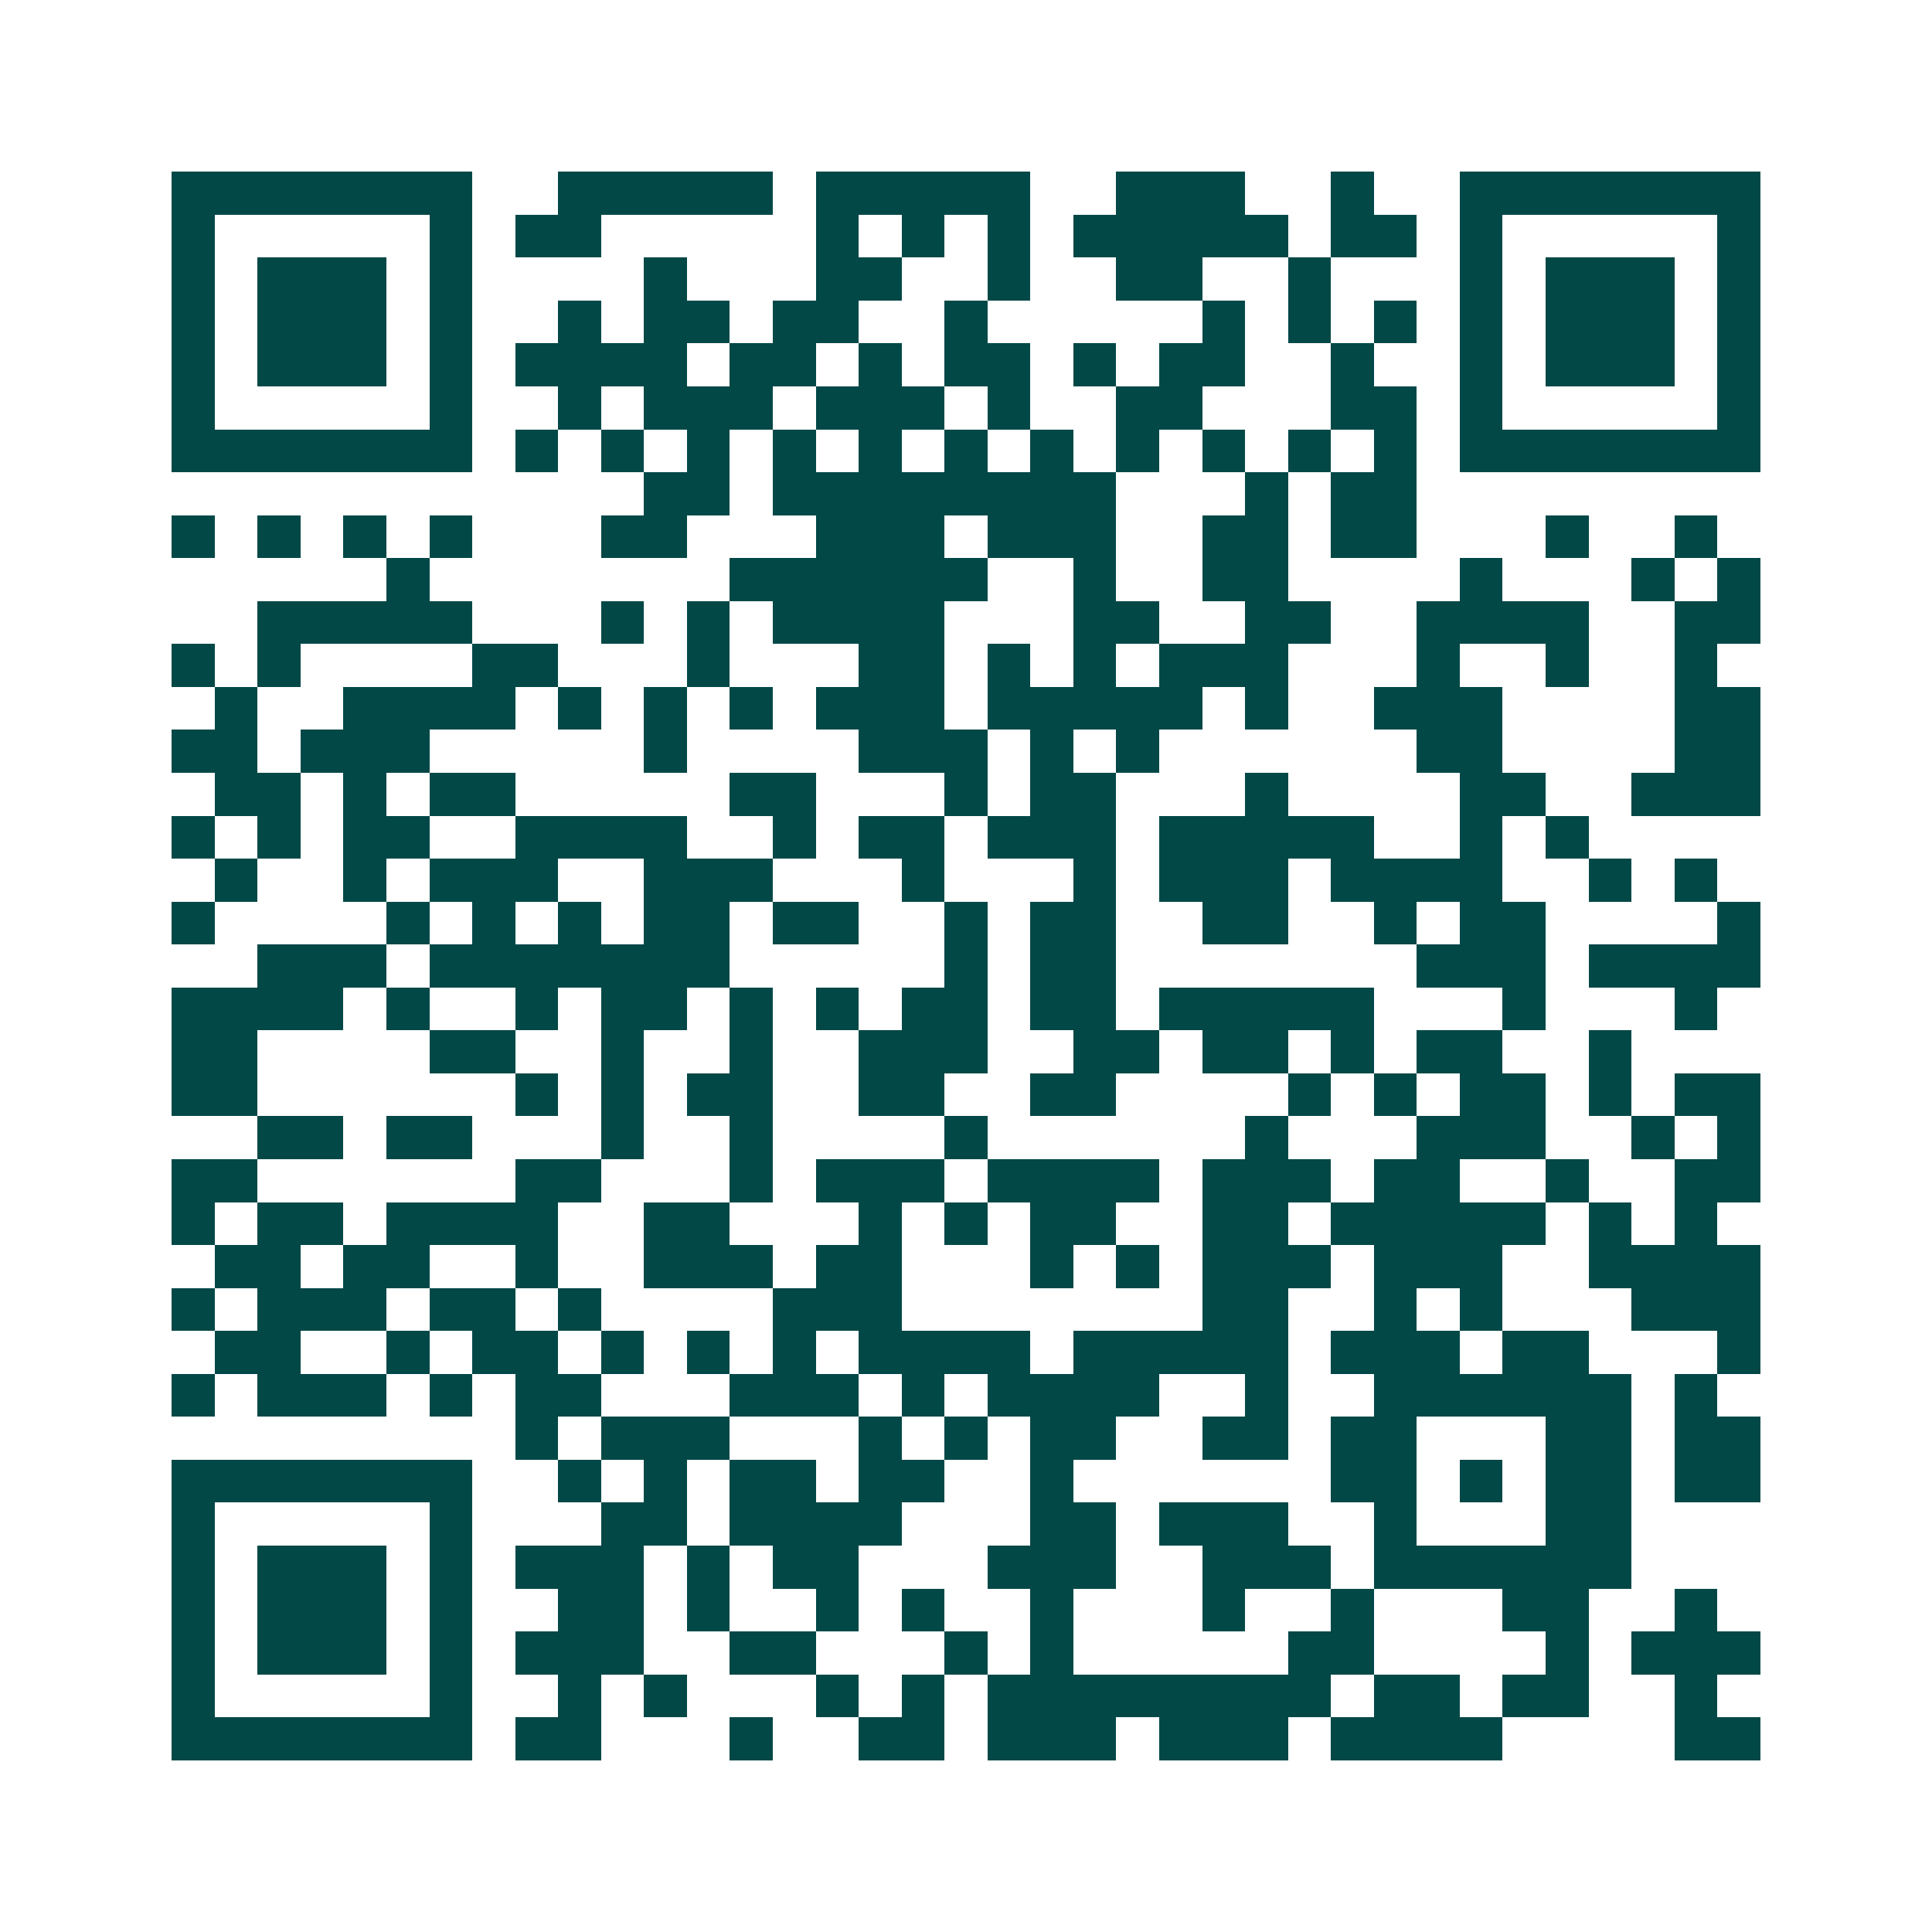 <svg xmlns="http://www.w3.org/2000/svg" width="200" height="200" viewBox="0 0 45 45" shape-rendering="crispEdges"><path fill="#ffffff" d="M0 0h45v45H0z"/><path stroke="#014847" d="M4 4.5h7m2 0h5m1 0h5m2 0h3m2 0h1m2 0h7M4 5.5h1m5 0h1m1 0h2m5 0h1m1 0h1m1 0h1m1 0h5m1 0h2m1 0h1m5 0h1M4 6.5h1m1 0h3m1 0h1m4 0h1m3 0h2m2 0h1m2 0h2m2 0h1m3 0h1m1 0h3m1 0h1M4 7.5h1m1 0h3m1 0h1m2 0h1m1 0h2m1 0h2m2 0h1m5 0h1m1 0h1m1 0h1m1 0h1m1 0h3m1 0h1M4 8.5h1m1 0h3m1 0h1m1 0h4m1 0h2m1 0h1m1 0h2m1 0h1m1 0h2m2 0h1m2 0h1m1 0h3m1 0h1M4 9.5h1m5 0h1m2 0h1m1 0h3m1 0h3m1 0h1m2 0h2m3 0h2m1 0h1m5 0h1M4 10.5h7m1 0h1m1 0h1m1 0h1m1 0h1m1 0h1m1 0h1m1 0h1m1 0h1m1 0h1m1 0h1m1 0h1m1 0h7M15 11.5h2m1 0h8m3 0h1m1 0h2M4 12.5h1m1 0h1m1 0h1m1 0h1m3 0h2m3 0h3m1 0h3m2 0h2m1 0h2m3 0h1m2 0h1M9 13.5h1m7 0h6m2 0h1m2 0h2m4 0h1m3 0h1m1 0h1M6 14.5h5m3 0h1m1 0h1m1 0h4m3 0h2m2 0h2m2 0h4m2 0h2M4 15.5h1m1 0h1m4 0h2m3 0h1m3 0h2m1 0h1m1 0h1m1 0h3m3 0h1m2 0h1m2 0h1M5 16.5h1m2 0h4m1 0h1m1 0h1m1 0h1m1 0h3m1 0h5m1 0h1m2 0h3m4 0h2M4 17.5h2m1 0h3m5 0h1m4 0h3m1 0h1m1 0h1m6 0h2m4 0h2M5 18.5h2m1 0h1m1 0h2m5 0h2m3 0h1m1 0h2m3 0h1m4 0h2m2 0h3M4 19.5h1m1 0h1m1 0h2m2 0h4m2 0h1m1 0h2m1 0h3m1 0h5m2 0h1m1 0h1M5 20.5h1m2 0h1m1 0h3m2 0h3m3 0h1m3 0h1m1 0h3m1 0h4m2 0h1m1 0h1M4 21.5h1m4 0h1m1 0h1m1 0h1m1 0h2m1 0h2m2 0h1m1 0h2m2 0h2m2 0h1m1 0h2m4 0h1M6 22.5h3m1 0h7m5 0h1m1 0h2m7 0h3m1 0h4M4 23.5h4m1 0h1m2 0h1m1 0h2m1 0h1m1 0h1m1 0h2m1 0h2m1 0h5m3 0h1m3 0h1M4 24.5h2m4 0h2m2 0h1m2 0h1m2 0h3m2 0h2m1 0h2m1 0h1m1 0h2m2 0h1M4 25.5h2m6 0h1m1 0h1m1 0h2m2 0h2m2 0h2m4 0h1m1 0h1m1 0h2m1 0h1m1 0h2M6 26.5h2m1 0h2m3 0h1m2 0h1m4 0h1m6 0h1m3 0h3m2 0h1m1 0h1M4 27.5h2m6 0h2m3 0h1m1 0h3m1 0h4m1 0h3m1 0h2m2 0h1m2 0h2M4 28.5h1m1 0h2m1 0h4m2 0h2m3 0h1m1 0h1m1 0h2m2 0h2m1 0h5m1 0h1m1 0h1M5 29.5h2m1 0h2m2 0h1m2 0h3m1 0h2m3 0h1m1 0h1m1 0h3m1 0h3m2 0h4M4 30.5h1m1 0h3m1 0h2m1 0h1m4 0h3m7 0h2m2 0h1m1 0h1m3 0h3M5 31.5h2m2 0h1m1 0h2m1 0h1m1 0h1m1 0h1m1 0h4m1 0h5m1 0h3m1 0h2m3 0h1M4 32.5h1m1 0h3m1 0h1m1 0h2m3 0h3m1 0h1m1 0h4m2 0h1m2 0h6m1 0h1M12 33.5h1m1 0h3m3 0h1m1 0h1m1 0h2m2 0h2m1 0h2m3 0h2m1 0h2M4 34.5h7m2 0h1m1 0h1m1 0h2m1 0h2m2 0h1m6 0h2m1 0h1m1 0h2m1 0h2M4 35.5h1m5 0h1m3 0h2m1 0h4m3 0h2m1 0h3m2 0h1m3 0h2M4 36.5h1m1 0h3m1 0h1m1 0h3m1 0h1m1 0h2m3 0h3m2 0h3m1 0h6M4 37.5h1m1 0h3m1 0h1m2 0h2m1 0h1m2 0h1m1 0h1m2 0h1m3 0h1m2 0h1m3 0h2m2 0h1M4 38.5h1m1 0h3m1 0h1m1 0h3m2 0h2m3 0h1m1 0h1m5 0h2m4 0h1m1 0h3M4 39.5h1m5 0h1m2 0h1m1 0h1m3 0h1m1 0h1m1 0h8m1 0h2m1 0h2m2 0h1M4 40.5h7m1 0h2m3 0h1m2 0h2m1 0h3m1 0h3m1 0h4m4 0h2"/></svg>
